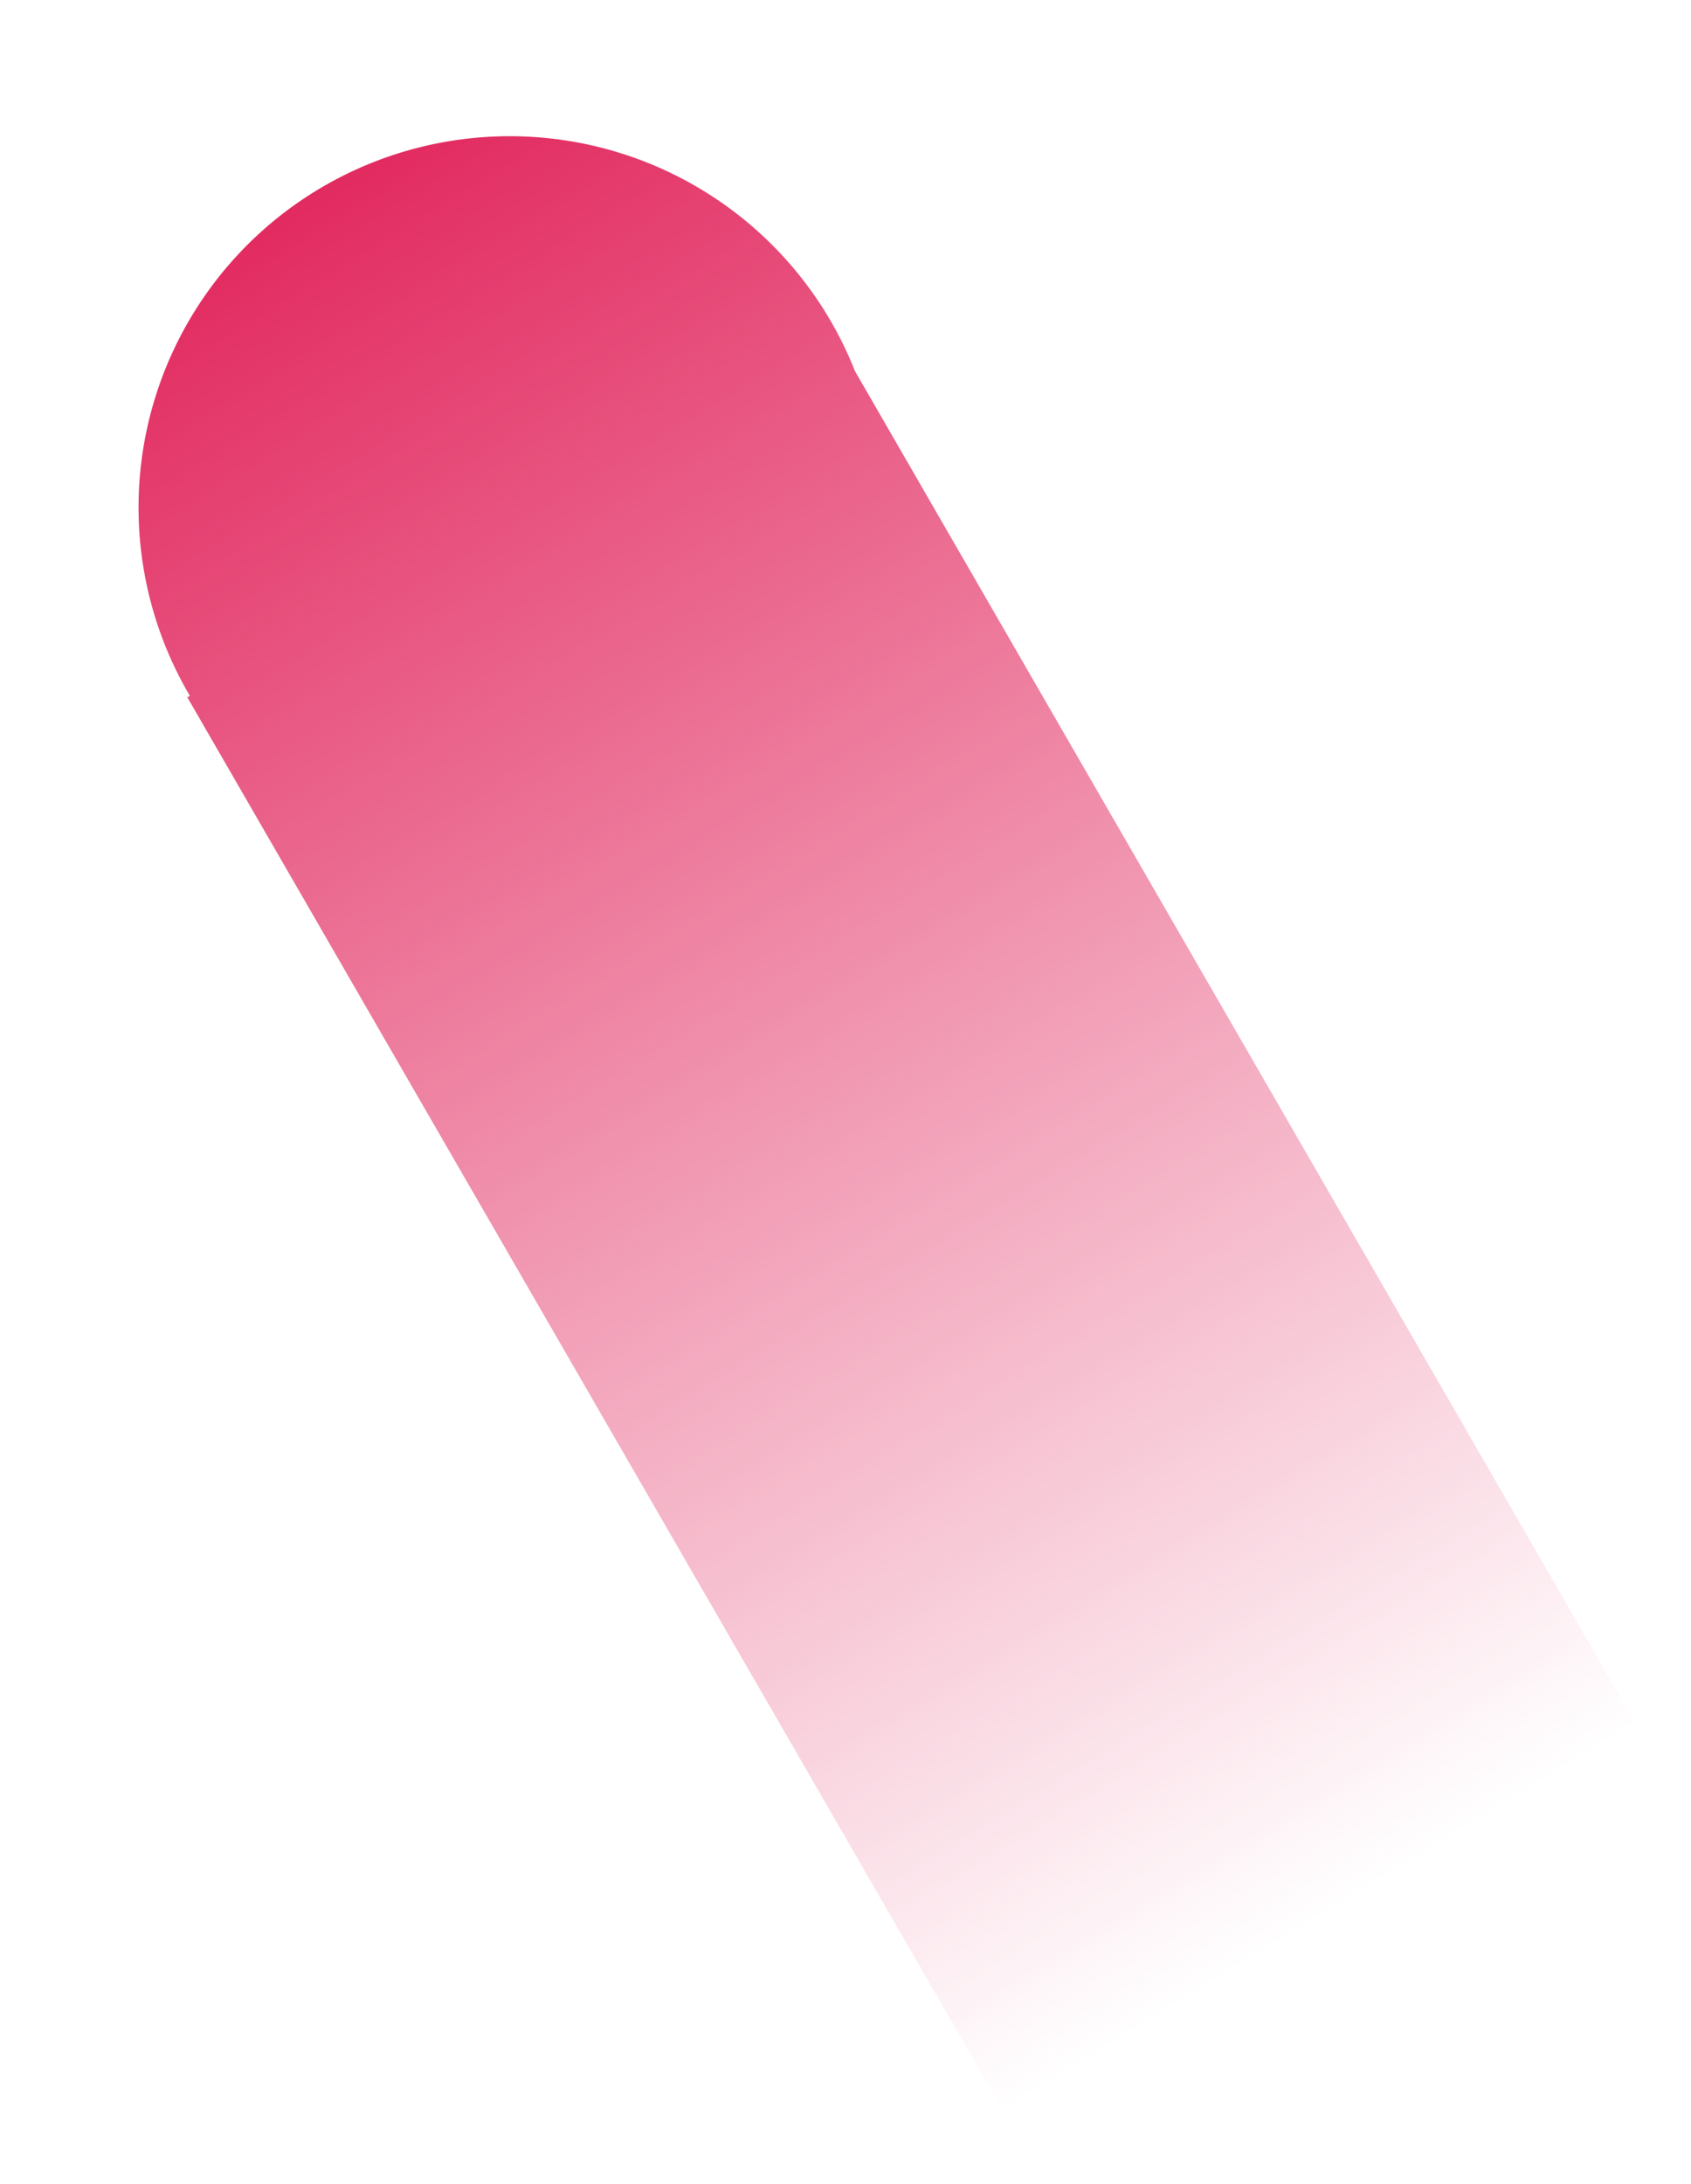 <svg xmlns="http://www.w3.org/2000/svg" xmlns:xlink="http://www.w3.org/1999/xlink" width="621.21" height="802.182" viewBox="0 0 621.21 802.182">
  <defs>
    <linearGradient id="linear-gradient" x1="0.5" x2="0.5" y2="0.953" gradientUnits="objectBoundingBox">
      <stop offset="0" stop-color="#e22a60"/>
      <stop offset="1" stop-color="#e22a60" stop-opacity="0"/>
    </linearGradient>
  </defs>
  <path id="合体_28" data-name="合体 28" d="M.034,690.32V59.756H1.1c0-.427-.006-.852-.006-1.28a136.364,136.364,0,1,1,271.243,20.2V690.32Z" transform="matrix(0.866, -0.5, 0.5, 0.866, 38.915, 204.364)" fill="url(#linear-gradient)"/>
</svg>
